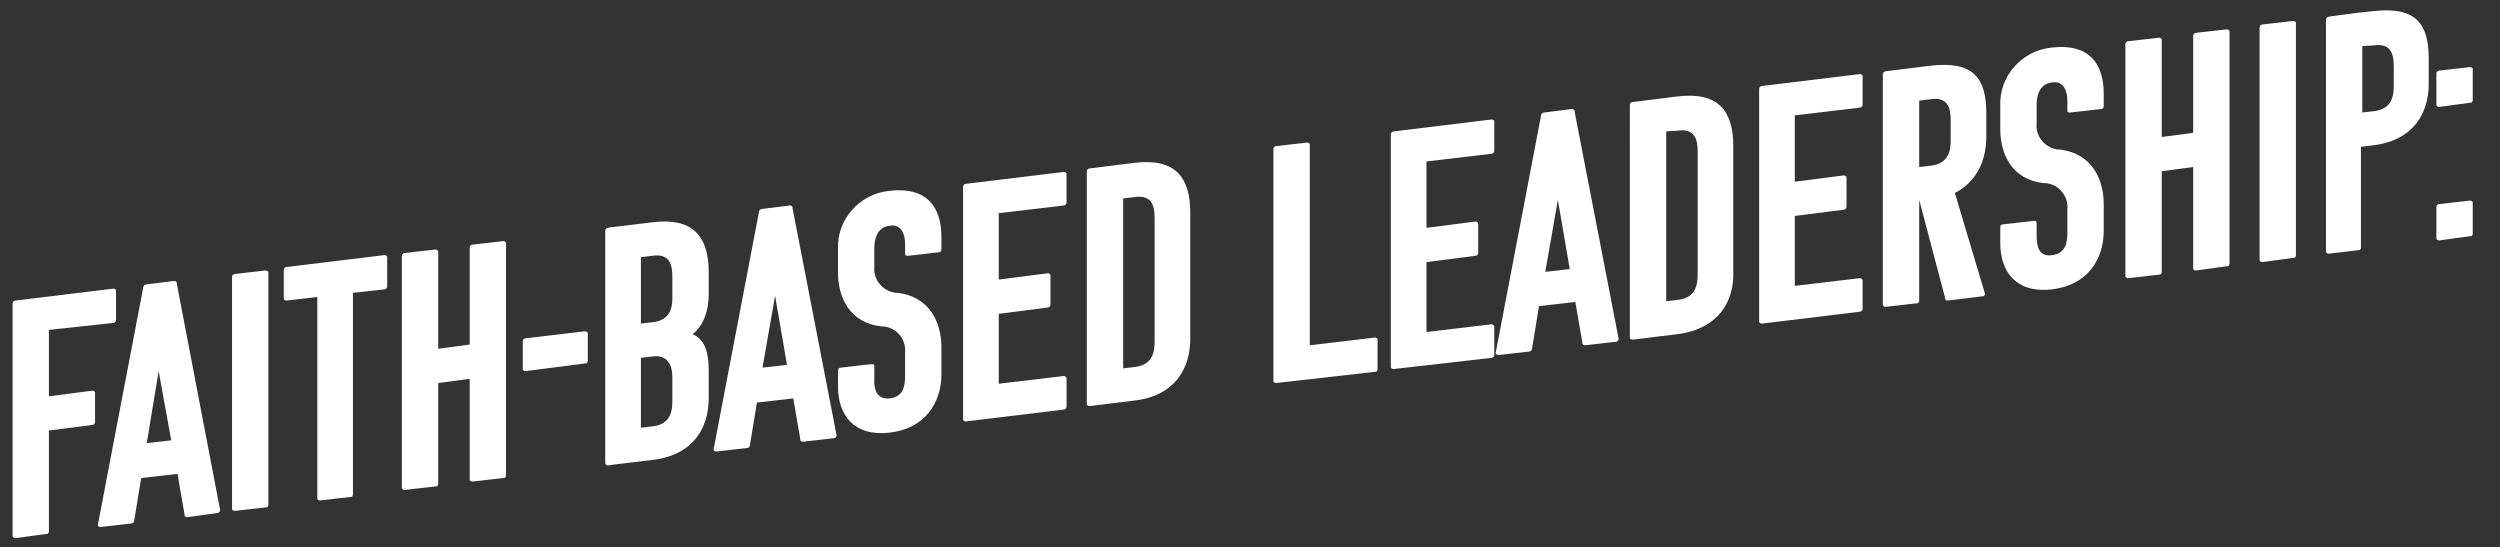 <?xml version="1.0" encoding="utf-8"?>
<!-- Generator: Adobe Illustrator 25.2.1, SVG Export Plug-In . SVG Version: 6.00 Build 0)  -->
<svg version="1.1" id="end-woke-curriculum-subtitle"
	 xmlns="http://www.w3.org/2000/svg" xmlns:xlink="http://www.w3.org/1999/xlink" x="0px" y="0px" viewBox="0 0 357.7 78.3"
	 style="enable-background:new 0 0 357.7 78.3;" xml:space="preserve">
<rect x="0" y="0" width="357.7" height="78.3" fill="#333333" stroke="none"/>
<style type="text/css">
	.st0{clip-path:url(#SVGID_2_);}
	.st1{fill:#fff;}
</style>
<g>
	<defs>
		<rect id="SVGID_1_" x="1.8" y="1.4" width="351.9" height="75.6"/>
	</defs>
	<clipPath id="SVGID_2_">
		<use xlink:href="#SVGID_1_"  style="overflow:visible;"/>
	</clipPath>
	<g id="Grupo_4717" transform="translate(0 0)" class="st0">
		<path id="Caminho_41006" class="st1" d="M7,61.6V76c0,0.2-0.1,0.4-0.3,0.4c0,0,0,0-0.1,0L2.2,77c-0.2,0-0.3-0.1-0.4-0.3
			c0,0,0-0.1,0-0.1V43.4C1.8,43.2,2,43,2.2,43l14-1.7c0.2,0,0.4,0.1,0.4,0.3c0,0,0,0,0,0.1v4.1c0,0.2-0.2,0.4-0.4,0.4L7,47.2v9.5
			l6.2-0.8c0.2,0,0.4,0.1,0.4,0.3c0,0,0,0,0,0.1v4.1c0,0.2-0.2,0.4-0.4,0.4c0,0,0,0,0,0L7,61.6z"/>
		<path id="Caminho_41007" class="st1" d="M24.9,40.2c0.2,0,0.4,0.1,0.4,0.3c0,0,0,0.1,0,0.1L31.5,73c0,0.2-0.2,0.4-0.4,0.4
			c0,0,0,0,0,0L26.8,74c-0.2,0-0.4-0.1-0.4-0.3c0,0,0,0,0-0.1l-1-5.8l-5.2,0.6l-1,6.1c0,0.2-0.2,0.4-0.4,0.4c0,0,0,0,0,0l-4.4,0.5
			c-0.2,0-0.3-0.1-0.4-0.2c0,0,0-0.1,0-0.1l6.5-34c0-0.2,0.2-0.4,0.4-0.4L24.9,40.2z M21,63.4l3.5-0.4l-1.8-9.9L21,63.4z"/>
		<path id="Caminho_41008" class="st1" d="M33.6,73.1c-0.2,0-0.4-0.1-0.4-0.3c0,0,0-0.1,0-0.1V39.6c0-0.2,0.2-0.4,0.4-0.4
			c0,0,0,0,0,0l4.4-0.5c0.2,0,0.3,0.1,0.4,0.2c0,0,0,0.1,0,0.1v33.2c0,0.2-0.1,0.4-0.3,0.4c0,0,0,0-0.1,0L33.6,73.1z"/>
		<path id="Caminho_41009" class="st1" d="M50.5,41.9v28.8c0,0.3-0.1,0.4-0.3,0.4l-4.4,0.5c-0.2,0-0.4-0.1-0.4-0.3c0,0,0,0,0,0V42.5
			l-4.4,0.5c-0.3,0-0.4-0.1-0.4-0.3v-4.1c0-0.2,0.2-0.4,0.4-0.4l14-1.7c0.2,0,0.4,0.1,0.4,0.3c0,0,0,0,0,0.1V41
			c0,0.2-0.2,0.4-0.4,0.4L50.5,41.9z"/>
		<path id="Caminho_41010" class="st1" d="M67.6,68.9c-0.2,0-0.4-0.1-0.4-0.3c0,0,0-0.1,0-0.1V54.2l-4.5,0.6v14.4
			c0,0.2-0.1,0.4-0.3,0.4c0,0,0,0-0.1,0l-4.4,0.5c-0.2,0-0.4-0.1-0.4-0.3c0,0,0-0.1,0-0.1V36.6c0-0.2,0.2-0.4,0.4-0.4c0,0,0,0,0,0
			l4.4-0.5c0.2,0,0.3,0.1,0.4,0.2c0,0,0,0.1,0,0.1v13.9l4.5-0.6V35.4c0-0.2,0.2-0.4,0.4-0.4c0,0,0,0,0,0l4.4-0.5
			c0.2,0,0.3,0.1,0.4,0.2c0,0,0,0.1,0,0.1V68c0,0.2-0.1,0.4-0.3,0.4c0,0,0,0-0.1,0L67.6,68.9z"/>
		<path id="Caminho_41011" class="st1" d="M75.2,53.1c-0.2,0-0.4-0.1-0.4-0.3c0,0,0-0.1,0-0.1v-3.9c0-0.2,0.2-0.4,0.4-0.4
			c0,0,0,0,0,0l8.5-1c0.2,0,0.3,0.1,0.4,0.2c0,0,0,0.1,0,0.1v3.9c0,0.2-0.1,0.4-0.3,0.4c0,0,0,0-0.1,0L75.2,53.1z"/>
		<path id="Caminho_41012" class="st1" d="M101.4,38.9v3.3c0,2.3-0.8,4.5-2.3,5.6c1.8,0.8,2.3,2.7,2.3,5.2V57c0,4.1-2.1,8.1-8,8.8
			l-5.8,0.7l0,0l-0.6,0.1c-0.2,0-0.3-0.1-0.4-0.3c0,0,0-0.1,0-0.1V33c0-0.2,0.2-0.4,0.4-0.4l0.5-0.1l0.1,0l5.8-0.7
			C99.1,31.1,101.4,33.8,101.4,38.9 M91.7,36.8v9.5l1.7-0.2c2.6-0.3,2.8-2.2,2.8-3.5v-3c0-1.6-0.3-3.4-2.9-3L91.7,36.8z M91.7,51.2
			v10l1.7-0.2c2.6-0.3,2.8-2.3,2.8-3.6v-3.5c0-1.6-0.7-3.2-2.8-2.9L91.7,51.2z"/>
		<path id="Caminho_41013" class="st1" d="M113,29.4c0.2,0,0.4,0.1,0.4,0.3c0,0,0,0.1,0,0.1l6.3,32.5c0,0.2-0.2,0.4-0.4,0.4
			l-4.4,0.5c-0.2,0-0.4-0.1-0.4-0.3c0,0,0,0,0-0.1l-1-5.8l-5.2,0.6l-1,6.1c0,0.2-0.2,0.4-0.4,0.4c0,0,0,0,0,0l-4.4,0.5
			c-0.2,0-0.3-0.1-0.4-0.2c0,0,0-0.1,0-0.1l6.5-34c0-0.2,0.2-0.4,0.4-0.4L113,29.4z M109.1,52.6l3.5-0.4l-1.7-9.9L109.1,52.6z"/>
		<path id="Caminho_41014" class="st1" d="M127.3,57c2-0.2,2.2-1.9,2.2-3.2v-3.3c0.2-2-1.3-3.7-3.2-3.8c-0.1,0-0.1,0-0.2,0
			c-4.5-0.5-6.2-4.1-6.2-7.7v-3.3c-0.2-4.3,3.1-8,7.4-8.4c5.2-0.6,7.4,2.2,7.4,6.6v1.8c0,0.2-0.1,0.4-0.4,0.4l-4.4,0.5
			c-0.2,0-0.4,0-0.4-0.3v-1.4c0-1.3-0.5-2.9-2.2-2.6c-2,0.2-2.2,2.3-2.2,3.2v2.6c-0.2,1.9,1.2,3.6,3.1,3.8c0.1,0,0.2,0,0.3,0
			c4.5,0.6,6.2,4.2,6.2,7.8v3.8c0,4.1-2.3,7.8-7.4,8.4c-5.1,0.6-7.4-2.5-7.4-6.6v-2.3c0-0.2,0.1-0.4,0.4-0.4l4.4-0.5
			c0.2,0,0.4,0,0.4,0.3v1.8C125,55.6,125.4,57.2,127.3,57"/>
		<path id="Caminho_41015" class="st1" d="M138.2,60.3c-0.2,0-0.4-0.1-0.4-0.3c0,0,0-0.1,0-0.1V26.7c0-0.2,0.2-0.4,0.4-0.4
			c0,0,0,0,0,0l14-1.7c0.2,0,0.4,0.1,0.4,0.3c0,0,0,0,0,0.1V29c0,0.2-0.2,0.4-0.4,0.4l-9.3,1.1V40l7-0.9c0.2,0,0.4,0.1,0.4,0.3
			c0,0,0,0,0,0.1v4.1c0,0.2-0.2,0.4-0.4,0.4c0,0,0,0,0,0l-7,0.9v10l9.3-1.1c0.2,0,0.3,0.1,0.4,0.3c0,0,0,0,0,0v4.1
			c0,0.2-0.2,0.4-0.4,0.4c0,0,0,0,0,0L138.2,60.3z"/>
		<path id="Caminho_41016" class="st1" d="M162.4,57.3l-6.5,0.8c-0.2,0-0.4-0.1-0.4-0.3c0,0,0-0.1,0-0.1V24.5c0-0.2,0.2-0.4,0.4-0.4
			c0,0,0,0,0,0l6.4-0.8c5.8-0.7,8,2,8,7.1v18.1C170.3,52.6,168.2,56.6,162.4,57.3 M160.7,28.4v24.3l1.7-0.2c2.6-0.3,2.8-2.3,2.8-3.6
			V31.2c0-1.6-0.3-3.4-2.9-3L160.7,28.4z"/>
		<path id="Caminho_41017" class="st1" d="M182.6,54.8c-0.2,0-0.4-0.1-0.4-0.3c0,0,0-0.1,0-0.1V21.3c0-0.2,0.2-0.4,0.4-0.4
			c0,0,0,0,0,0l4.4-0.5c0.2,0,0.3,0.1,0.4,0.2c0,0,0,0.1,0,0.1v28.7l9.3-1.1c0.2,0,0.4,0.1,0.4,0.3c0,0,0,0,0,0.1v4.1
			c0,0.2-0.1,0.4-0.3,0.4c0,0,0,0-0.1,0L182.6,54.8z"/>
		<path id="Caminho_41018" class="st1" d="M199.4,52.8c-0.2,0-0.4-0.1-0.4-0.3c0,0,0-0.1,0-0.1V19.2c0-0.2,0.2-0.4,0.4-0.4
			c0,0,0,0,0,0l14-1.7c0.2,0,0.4,0.1,0.4,0.3c0,0,0,0,0,0.1v4.1c0,0.2-0.2,0.4-0.4,0.4l-9.3,1.1v9.5l7-0.9c0.2,0,0.4,0.1,0.4,0.3
			c0,0,0,0,0,0.1v4.1c0,0.2-0.2,0.4-0.4,0.4c0,0,0,0,0,0l-7,0.9v10l9.3-1.1c0.2,0,0.3,0.1,0.4,0.3c0,0,0,0,0,0v4.1
			c0,0.2-0.2,0.4-0.4,0.4c0,0,0,0,0,0L199.4,52.8z"/>
		<path id="Caminho_41019" class="st1" d="M224.9,15.6c0.2,0,0.4,0.1,0.4,0.3c0,0,0,0.1,0,0.1l6.3,32.5c0,0.2-0.2,0.4-0.4,0.4
			c0,0,0,0,0,0l-4.4,0.5c-0.2,0-0.4-0.1-0.4-0.3c0,0,0,0,0-0.1l-1-5.8l-5.2,0.6l-1,6.1c0,0.2-0.2,0.4-0.4,0.4l-4.4,0.5
			c-0.2,0-0.3-0.1-0.4-0.2c0,0,0-0.1,0-0.1l6.5-34c0-0.2,0.2-0.4,0.4-0.4L224.9,15.6z M221.1,38.9l3.5-0.4l-1.7-9.9L221.1,38.9z"/>
		<path id="Caminho_41020" class="st1" d="M240.1,47.8l-6.5,0.8c-0.2,0-0.4-0.1-0.4-0.3c0,0,0-0.1,0-0.1V15c0-0.2,0.2-0.4,0.4-0.4
			l6.4-0.8c5.8-0.7,8,2,8,7.1V39C248.1,43,246,47,240.1,47.8 M238.4,18.8v24.3l1.7-0.2c2.6-0.3,2.8-2.3,2.8-3.6V21.7
			c0-1.6-0.3-3.4-2.9-3L238.4,18.8z"/>
		<path id="Caminho_41021" class="st1" d="M252.1,46.3c-0.2,0-0.4-0.1-0.4-0.3c0,0,0-0.1,0-0.1V12.7c0-0.2,0.2-0.4,0.4-0.4
			c0,0,0,0,0,0l14-1.7c0.2,0,0.4,0.1,0.4,0.3c0,0,0,0,0,0.1V15c0,0.2-0.2,0.4-0.4,0.4l-9.3,1.1V26l7-0.9c0.2,0,0.4,0.1,0.4,0.3
			c0,0,0,0,0,0.1v4.1c0,0.2-0.2,0.4-0.4,0.4c0,0,0,0,0,0l-7,0.9v10l9.3-1.1c0.2,0,0.3,0.1,0.4,0.3c0,0,0,0,0,0v4.1
			c0,0.2-0.2,0.4-0.4,0.4c0,0,0,0,0,0L252.1,46.3z"/>
		<path id="Caminho_41022" class="st1" d="M278.7,43c-0.2,0-0.4-0.1-0.4-0.3c0,0,0-0.1,0-0.1l-3.7-14v14.4c0,0.2-0.1,0.4-0.3,0.4
			c0,0,0,0-0.1,0l-4.4,0.5c-0.2,0-0.4-0.1-0.4-0.3c0,0,0-0.1,0-0.1V10.6c0-0.2,0.2-0.4,0.4-0.4l6.4-0.8c6.1-0.7,8,1.7,8,6.8v3.4
			c0,3.2-1.3,6.4-4.5,8L284,42c0,0.3-0.1,0.4-0.4,0.4L278.7,43z M274.6,14.4v9.5l1.7-0.2c2.6-0.3,2.8-2.3,2.8-3.6v-2.9
			c0-1.6-0.3-3.4-2.9-3L274.6,14.4z"/>
		<path id="Caminho_41023" class="st1" d="M293.6,36.5c2-0.2,2.2-1.9,2.2-3.2v-3.3c0.2-2-1.3-3.7-3.2-3.8c-0.1,0-0.1,0-0.2,0
			c-4.5-0.5-6.2-4.1-6.2-7.7v-3.3c-0.2-4.3,3.1-8,7.4-8.4c5.2-0.6,7.4,2.2,7.4,6.6v1.8c0,0.2-0.1,0.4-0.4,0.4l-4.4,0.5
			c-0.2,0-0.4,0-0.4-0.3v-1.4c0-1.3-0.5-2.9-2.2-2.6c-2,0.2-2.2,2.3-2.2,3.2v2.6c-0.2,1.9,1.2,3.6,3.1,3.8c0.1,0,0.2,0,0.3,0
			c4.5,0.6,6.2,4.2,6.2,7.8v3.8c0,4.1-2.3,7.8-7.4,8.4s-7.4-2.5-7.4-6.6v-2.3c0-0.2,0.1-0.4,0.4-0.4l4.4-0.5c0.2,0,0.4,0,0.4,0.3
			v1.8C291.4,35.2,291.7,36.8,293.6,36.5"/>
		<path id="Caminho_41024" class="st1" d="M314.2,38.7c-0.2,0-0.4-0.1-0.4-0.3c0,0,0-0.1,0-0.1V23.9l-4.5,0.6v14.4
			c0,0.2-0.1,0.4-0.3,0.4c0,0,0,0-0.1,0l-4.4,0.5c-0.2,0-0.4-0.1-0.4-0.3c0,0,0-0.1,0-0.1V6.3c0-0.2,0.2-0.4,0.4-0.4l4.4-0.5
			c0.2,0,0.3,0.1,0.4,0.2c0,0,0,0.1,0,0.1v13.9l4.5-0.6V5.1c0-0.2,0.2-0.4,0.4-0.4c0,0,0,0,0,0l4.4-0.5c0.2,0,0.3,0.1,0.4,0.2
			c0,0,0,0.1,0,0.1v33.2c0,0.2-0.1,0.4-0.3,0.4c0,0,0,0-0.1,0L314.2,38.7z"/>
		<path id="Caminho_41025" class="st1" d="M323.7,37.5c-0.2,0-0.4-0.1-0.4-0.3c0,0,0-0.1,0-0.1V3.9c0-0.2,0.2-0.4,0.4-0.4
			c0,0,0,0,0,0l4.4-0.5c0.2,0,0.3,0.1,0.4,0.2c0,0,0,0.1,0,0.1v33.2c0,0.2-0.1,0.4-0.3,0.4c0,0,0,0-0.1,0L323.7,37.5z"/>
		<path id="Caminho_41026" class="st1" d="M333.2,36.3c-0.2,0-0.4-0.1-0.4-0.3c0,0,0-0.1,0-0.1V2.8c0-0.2,0.2-0.4,0.4-0.4l0.5-0.1
			l0.1,0l3.7-0.5l0.1,0l1.9-0.2c6.1-0.7,8,1.7,8,6.8v3.6c0,4.1-2.1,8.1-8,8.8l-1.7,0.2v14.4c0,0.2-0.1,0.4-0.3,0.4c0,0,0,0-0.1,0
			L333.2,36.3z M338,6.6v9.5l1.7-0.2c2.6-0.3,2.8-2.3,2.8-3.6V9.5c0-1.6-0.3-3.4-2.9-3L338,6.6z"/>
		<path id="Caminho_41027" class="st1" d="M349,15.3c-0.2,0-0.4-0.1-0.4-0.3c0,0,0-0.1,0-0.1v-4.4c0-0.2,0.2-0.4,0.4-0.4
			c0,0,0,0,0,0l4.4-0.5c0.2,0,0.3,0.1,0.4,0.2c0,0,0,0.1,0,0.1v4.4c0,0.2-0.1,0.4-0.3,0.4c0,0,0,0-0.1,0L349,15.3z M349,34.4
			c-0.2,0-0.4-0.1-0.4-0.3c0,0,0-0.1,0-0.1v-4.4c0-0.2,0.2-0.4,0.4-0.4c0,0,0,0,0,0l4.4-0.5c0.2,0,0.3,0.1,0.4,0.2c0,0,0,0.1,0,0.1
			v4.4c0,0.2-0.1,0.4-0.3,0.4c0,0,0,0-0.1,0L349,34.4z"/>
	</g>
</g>
</svg>
